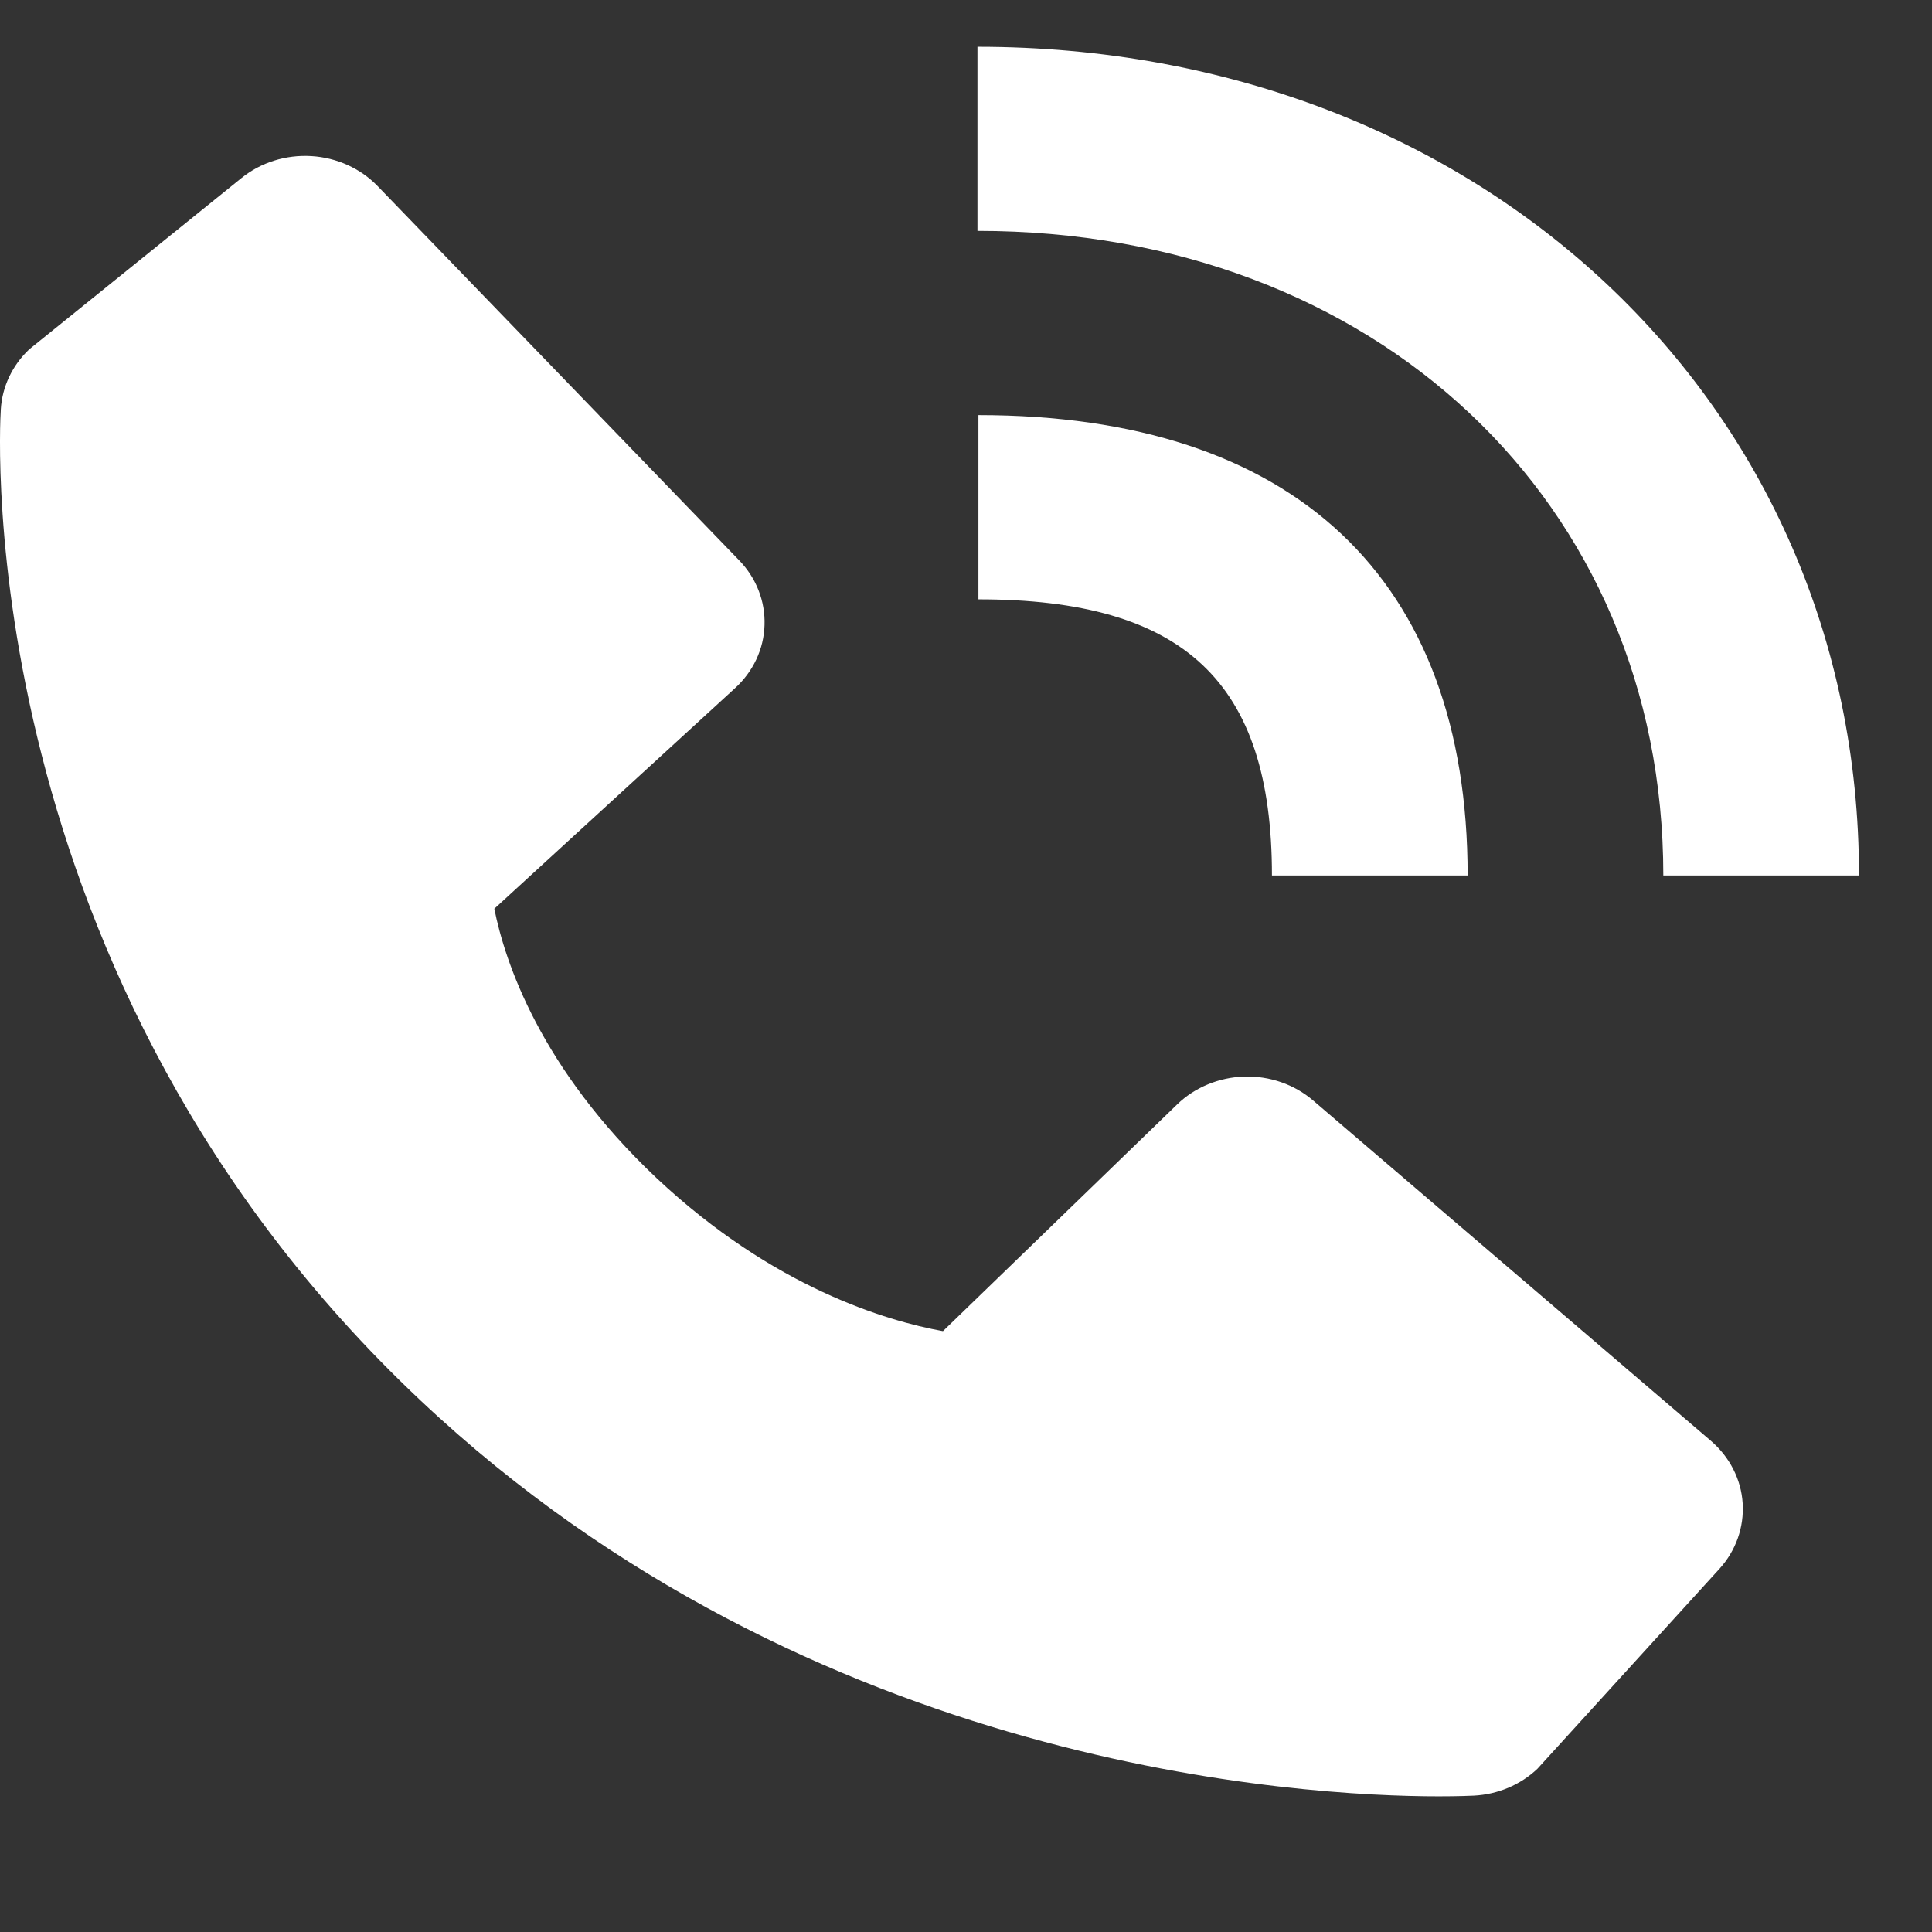 <svg width="14" height="14" viewBox="0 0 14 14" fill="none" xmlns="http://www.w3.org/2000/svg">
<rect x="0" y="0" width="14" height="14" fill="#333333" stroke="none"/>
<path d="M12.053 6.344H13.471C13.471 2.921 10.725 0.339 7.083 0.339V1.673C9.963 1.673 12.053 3.637 12.053 6.344Z" fill="white"/>
<path d="M7.09 4.343C8.581 4.343 9.217 4.941 9.217 6.344H10.635C10.635 4.192 9.377 3.008 7.09 3.008V4.343ZM9.516 7.975C9.38 7.858 9.201 7.796 9.017 7.801C8.833 7.807 8.658 7.879 8.53 8.003L6.833 9.646C6.425 9.572 5.604 9.331 4.759 8.538C3.914 7.742 3.658 6.967 3.582 6.585L5.325 4.988C5.458 4.867 5.535 4.703 5.54 4.53C5.546 4.356 5.48 4.188 5.356 4.06L2.736 1.348C2.612 1.22 2.44 1.142 2.256 1.131C2.071 1.12 1.89 1.177 1.75 1.29L0.211 2.532C0.089 2.648 0.016 2.802 0.006 2.965C-0.005 3.132 -0.208 7.084 3.048 10.149C5.888 12.822 9.446 13.017 10.426 13.017C10.569 13.017 10.657 13.013 10.68 13.012C10.854 13.003 11.017 12.934 11.14 12.818L12.459 11.369C12.579 11.237 12.639 11.067 12.628 10.893C12.617 10.72 12.534 10.558 12.398 10.441L9.516 7.975Z" fill="white"/>
</svg>
